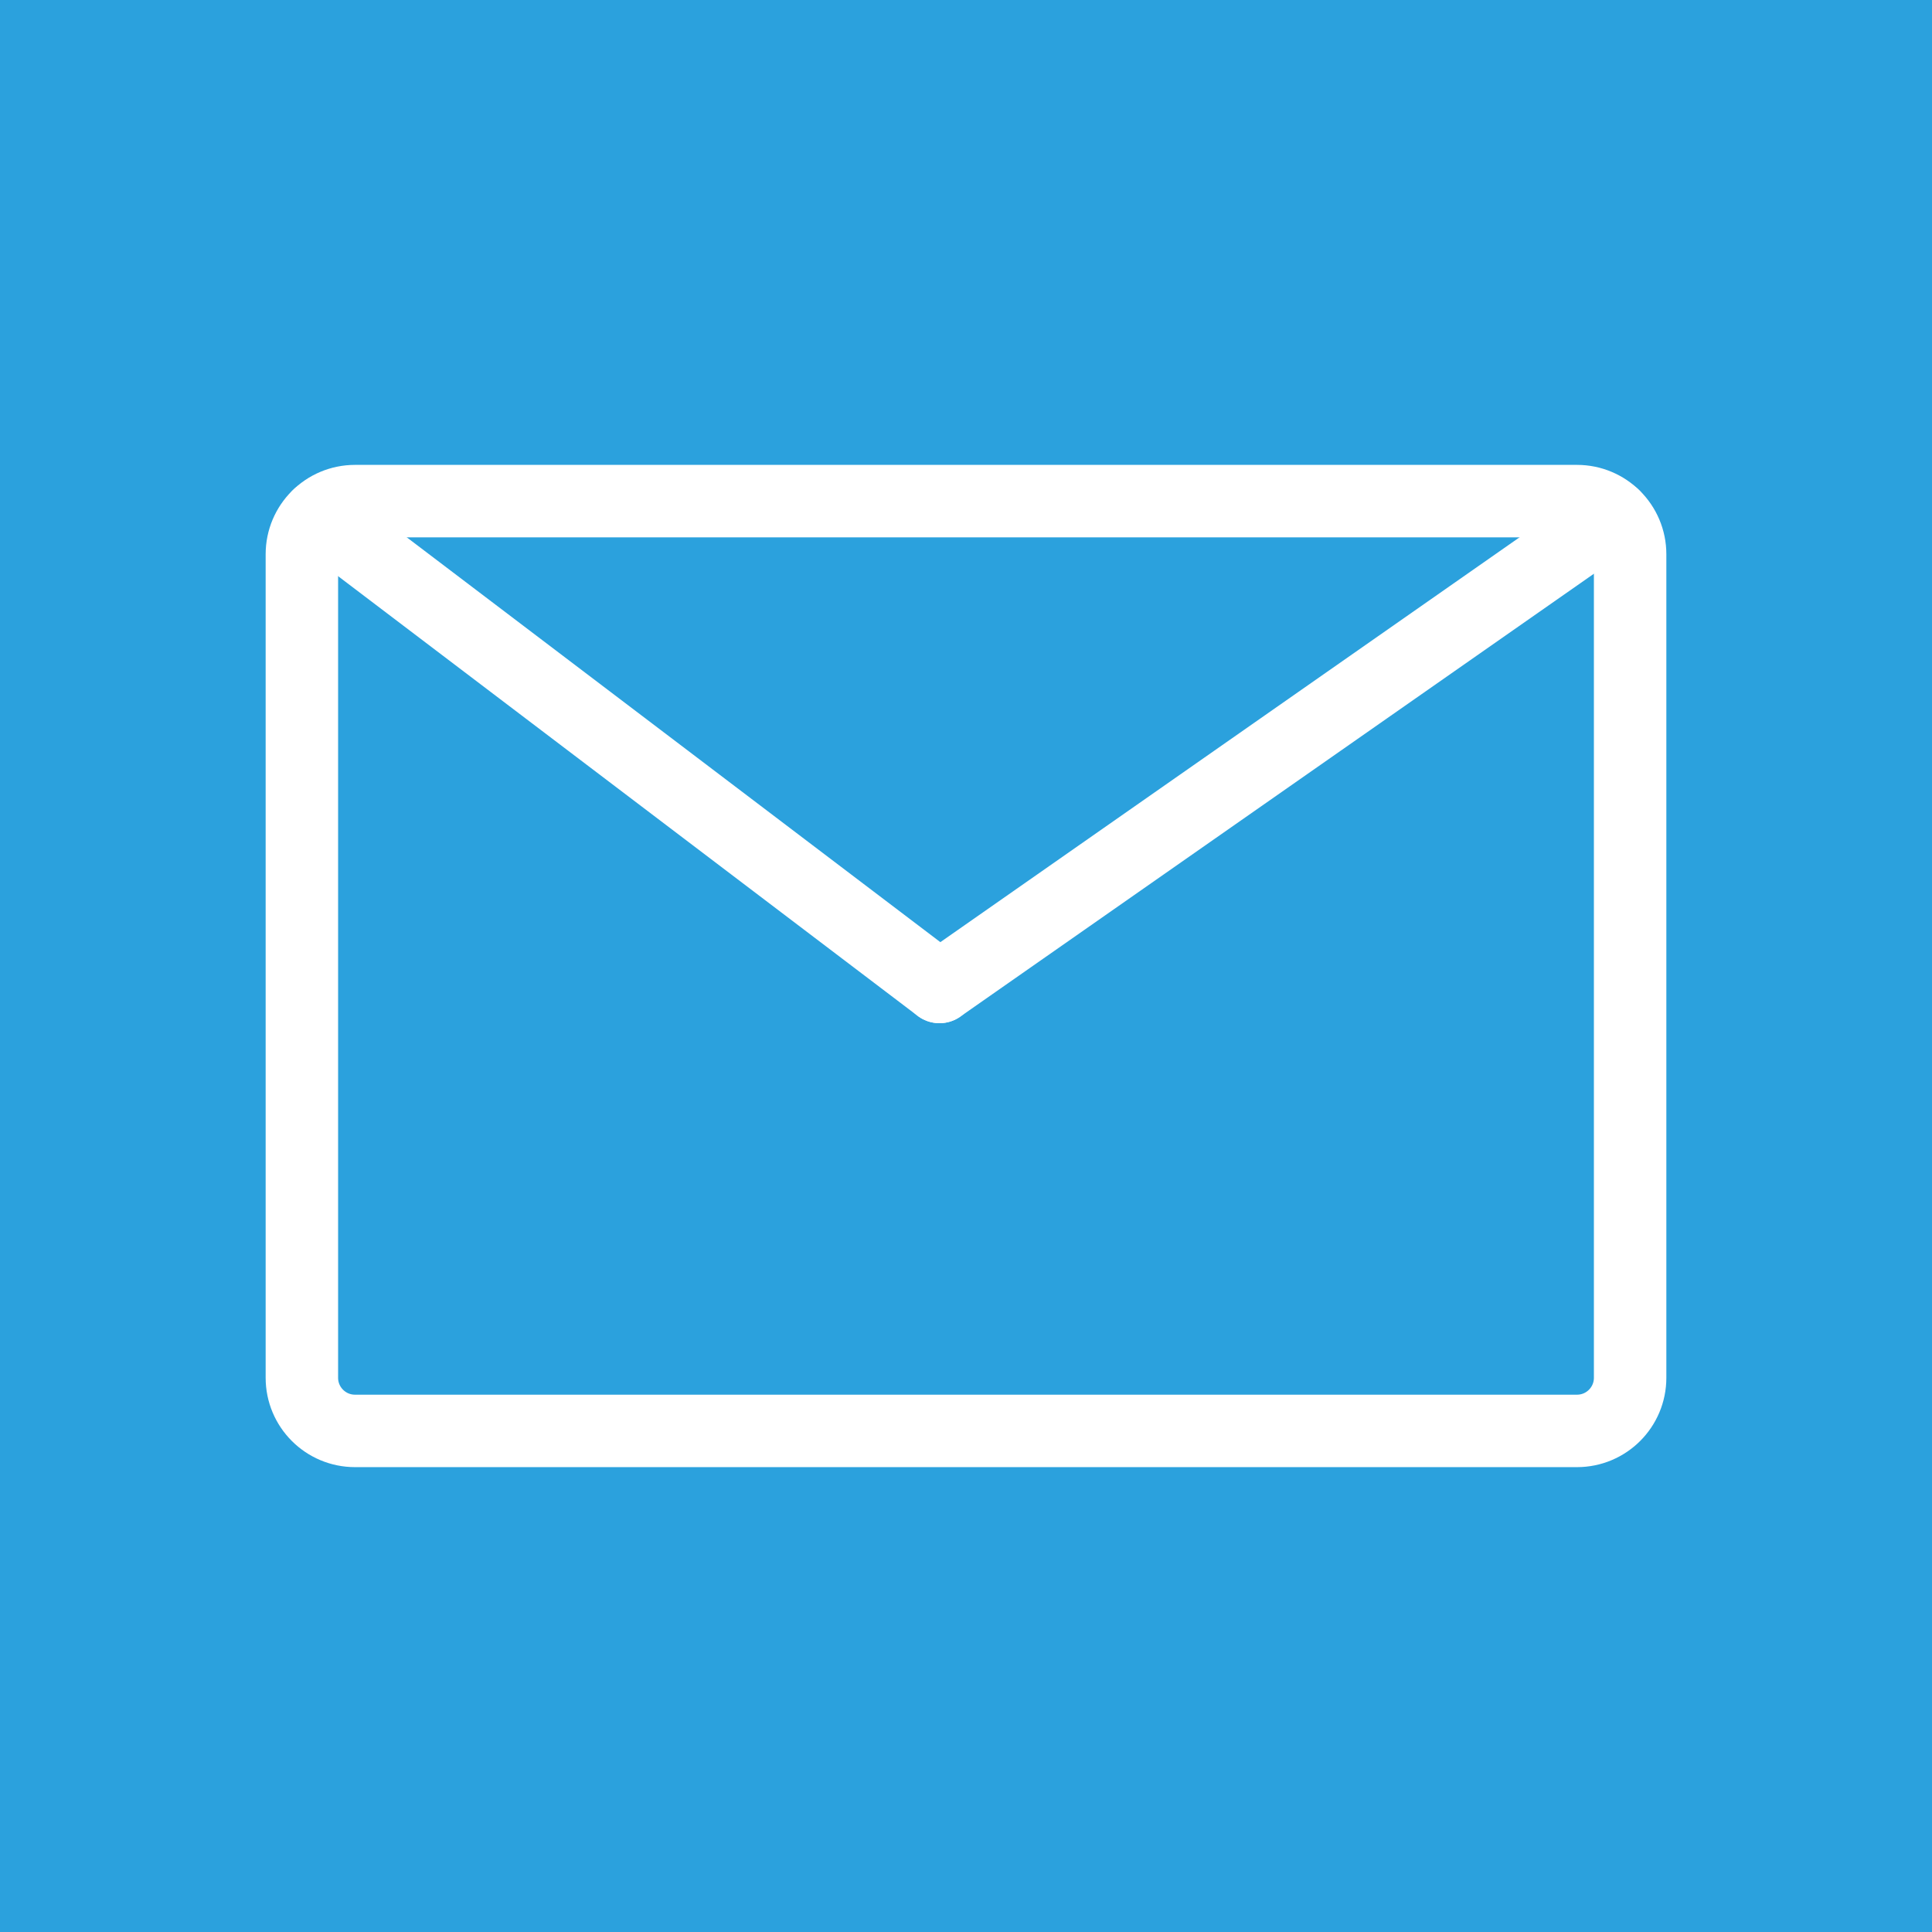 <?xml version="1.0" encoding="utf-8"?>
<!-- Generator: Adobe Illustrator 14.0.0, SVG Export Plug-In  -->
<!DOCTYPE svg PUBLIC "-//W3C//DTD SVG 1.1//EN" "http://www.w3.org/Graphics/SVG/1.1/DTD/svg11.dtd">
<svg version="1.1"
	 xmlns="http://www.w3.org/2000/svg" xmlns:xlink="http://www.w3.org/1999/xlink" xmlns:a="http://ns.adobe.com/AdobeSVGViewerExtensions/3.0/"
	 x="0px" y="0px" width="80px" height="80px" viewBox="1.577 1.211 80 80" enable-background="new 1.577 1.211 80 80"
	 xml:space="preserve">
<defs>
</defs>
<rect fill="#2BA1DD" width="83.155" height="83"/>
<path fill="none" stroke="#FFFFFF" stroke-width="3" d="M69.077,58.262c0,1.215-0.985,2.2-2.2,2.2h-50.6c-1.215,0-2.2-0.985-2.2-2.2
	V24.161c0-1.215,0.985-2.2,2.2-2.2h50.6c1.215,0,2.2,0.985,2.2,2.2V58.262z"/>
<line fill="none" stroke="#FFFFFF" stroke-width="3" stroke-linecap="round" x1="14.765" y1="22.57" x2="40.479" y2="42.079"/>
<line fill="none" stroke="#FFFFFF" stroke-width="3" stroke-linecap="round" x1="40.479" y1="42.079" x2="68.39" y2="22.57"/>
</svg>
